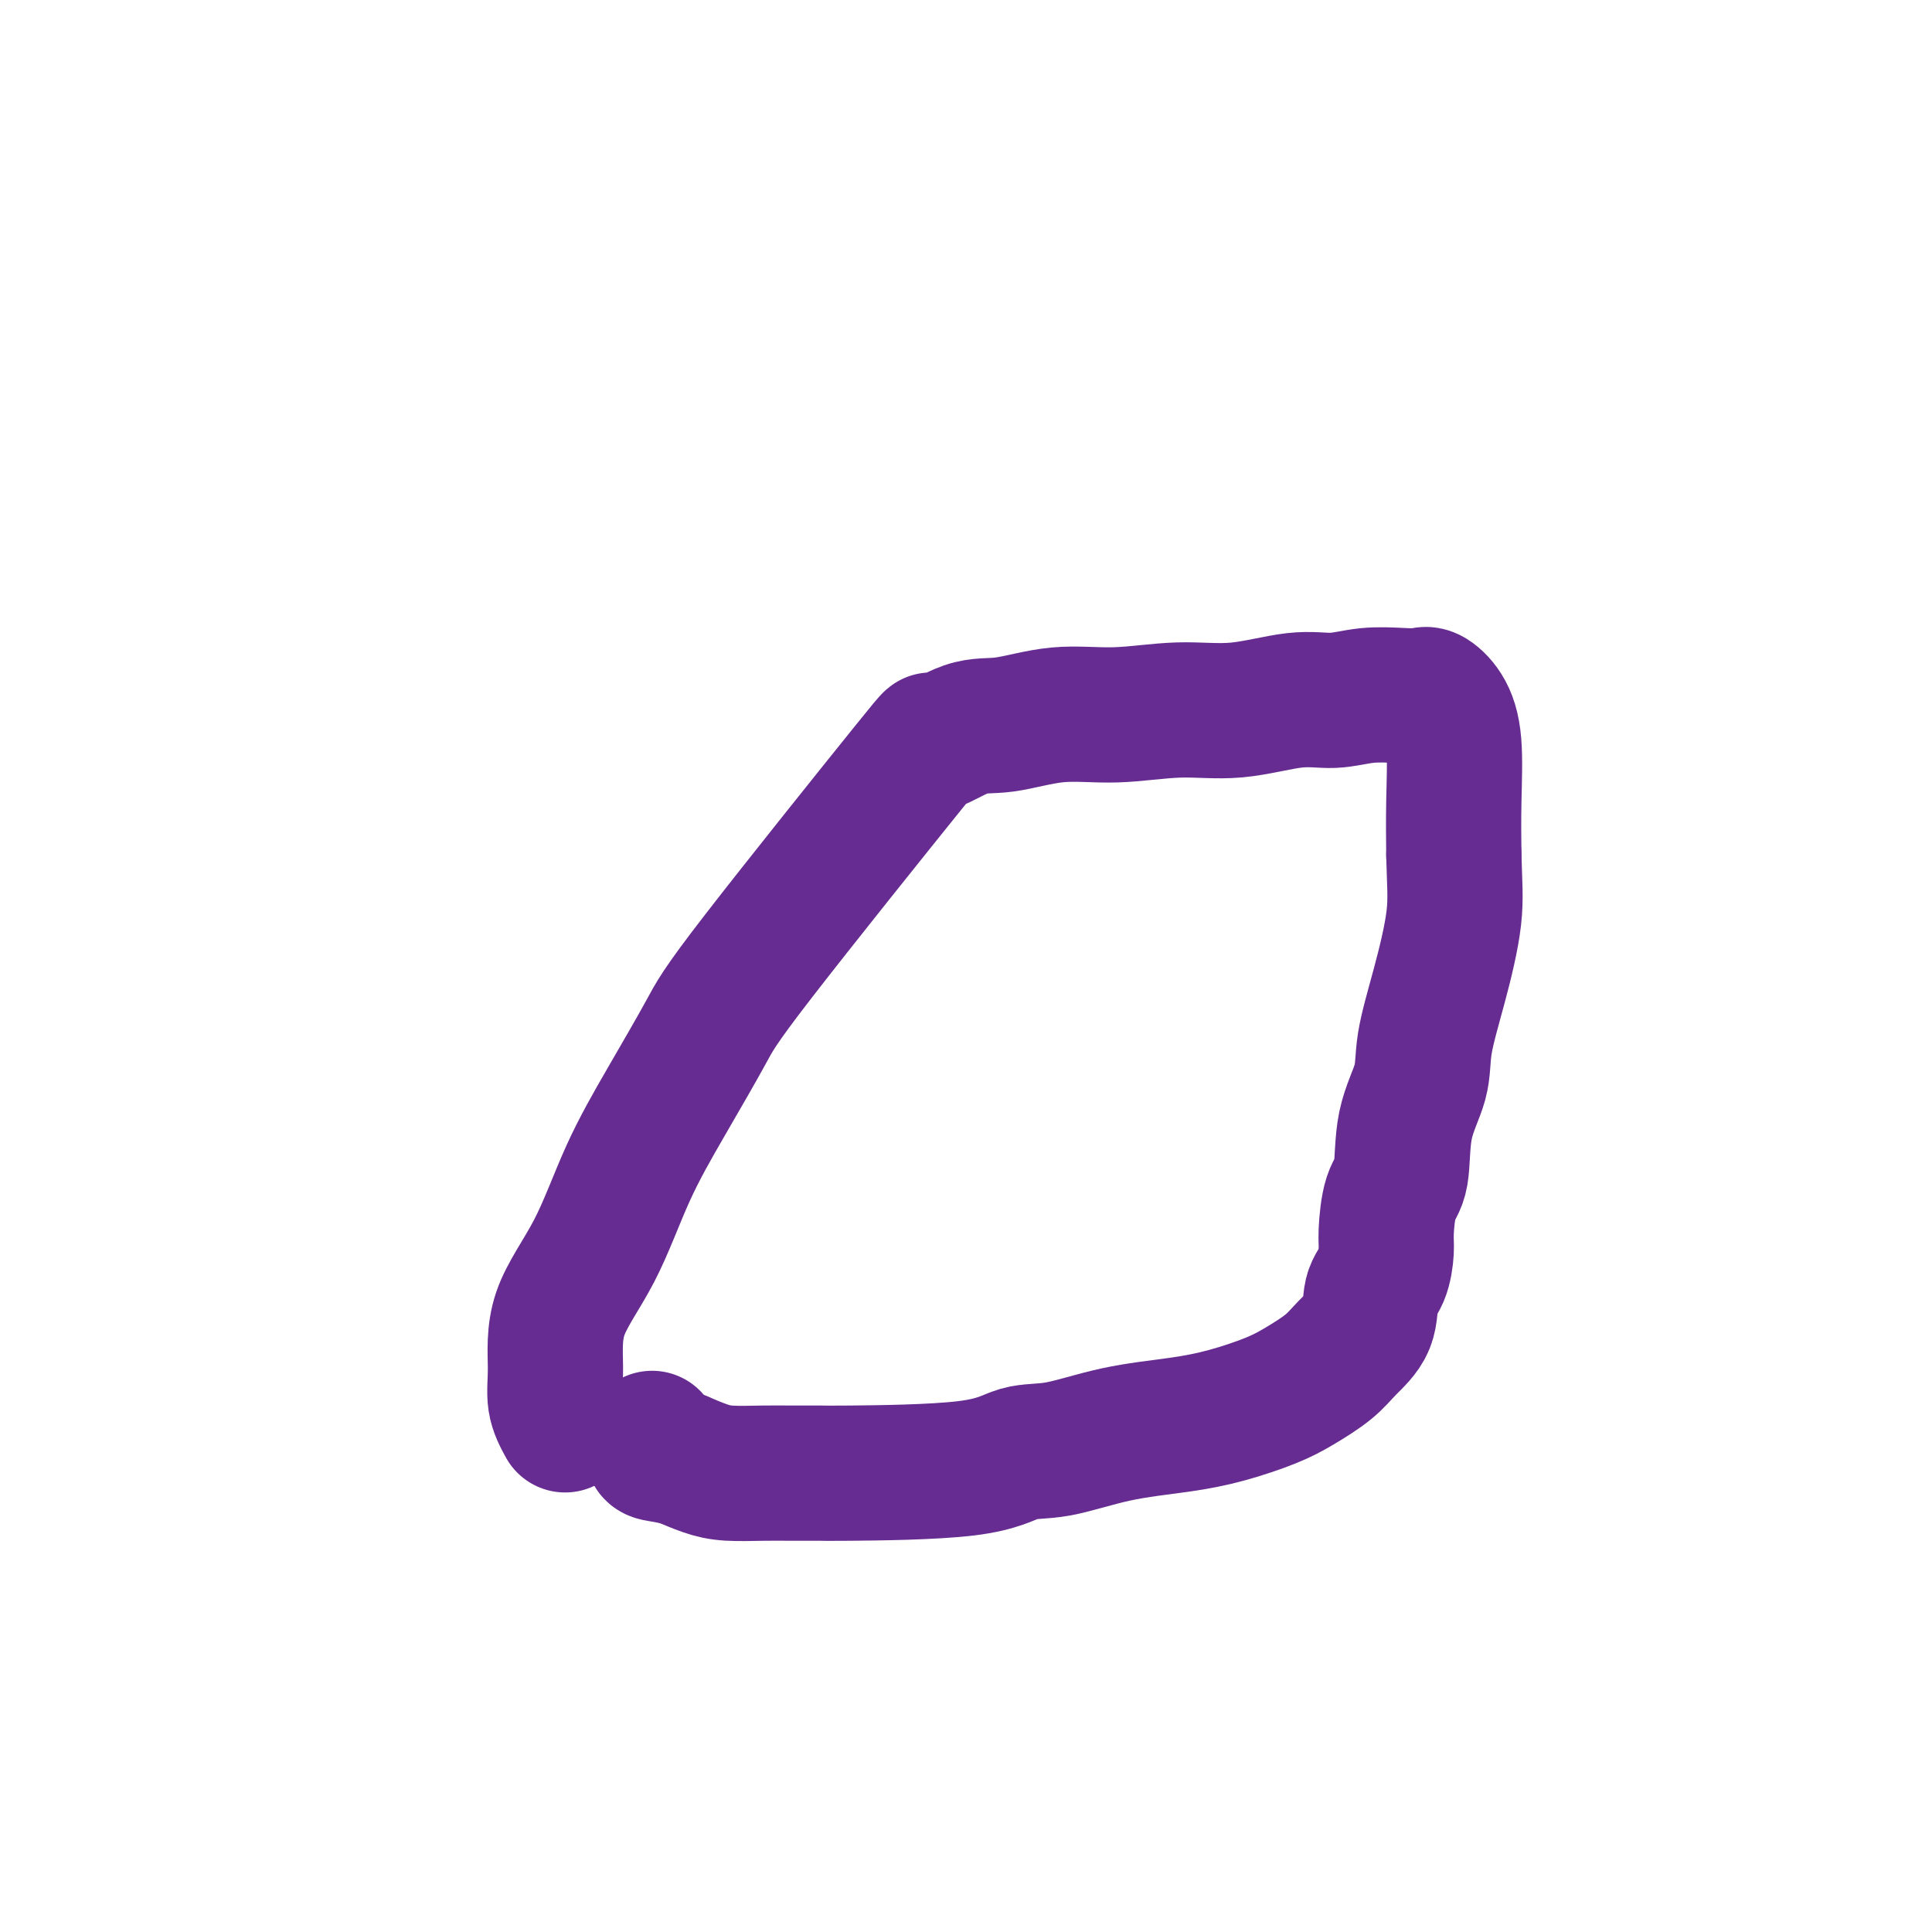<svg viewBox='0 0 400 400' version='1.1' xmlns='http://www.w3.org/2000/svg' xmlns:xlink='http://www.w3.org/1999/xlink'><g fill='none' stroke='#672C91' stroke-width='28' stroke-linecap='round' stroke-linejoin='round'><path d='M117,295c-0.860,-1.577 -1.720,-3.153 -2,-5c-0.280,-1.847 0.021,-3.963 0,-7c-0.021,-3.037 -0.364,-6.993 1,-11c1.364,-4.007 4.436,-8.065 7,-13c2.564,-4.935 4.621,-10.746 7,-16c2.379,-5.254 5.079,-9.950 8,-15c2.921,-5.050 6.061,-10.454 8,-14c1.939,-3.546 2.677,-5.235 11,-16c8.323,-10.765 24.230,-30.605 31,-39c6.770,-8.395 4.401,-5.344 5,-5c0.599,0.344 4.164,-2.017 7,-3c2.836,-0.983 4.941,-0.587 8,-1c3.059,-0.413 7.071,-1.635 11,-2c3.929,-0.365 7.774,0.128 12,0c4.226,-0.128 8.834,-0.875 13,-1c4.166,-0.125 7.892,0.373 12,0c4.108,-0.373 8.599,-1.616 12,-2c3.401,-0.384 5.711,0.091 8,0c2.289,-0.091 4.556,-0.750 7,-1c2.444,-0.250 5.065,-0.093 7,0c1.935,0.093 3.184,0.120 4,0c0.816,-0.120 1.199,-0.389 2,0c0.801,0.389 2.019,1.434 3,3c0.981,1.566 1.726,3.652 2,7c0.274,3.348 0.078,7.956 0,12c-0.078,4.044 -0.039,7.522 0,11'/><path d='M301,177c0.134,5.821 0.470,8.873 0,13c-0.470,4.127 -1.746,9.329 -3,14c-1.254,4.671 -2.486,8.812 -3,12c-0.514,3.188 -0.310,5.424 -1,8c-0.690,2.576 -2.276,5.492 -3,9c-0.724,3.508 -0.588,7.607 -1,10c-0.412,2.393 -1.372,3.078 -2,5c-0.628,1.922 -0.925,5.080 -1,7c-0.075,1.920 0.073,2.603 0,4c-0.073,1.397 -0.366,3.506 -1,5c-0.634,1.494 -1.610,2.371 -2,4c-0.390,1.629 -0.193,4.011 -1,6c-0.807,1.989 -2.617,3.586 -4,5c-1.383,1.414 -2.338,2.644 -4,4c-1.662,1.356 -4.032,2.837 -6,4c-1.968,1.163 -3.535,2.007 -6,3c-2.465,0.993 -5.827,2.134 -9,3c-3.173,0.866 -6.157,1.458 -10,2c-3.843,0.542 -8.544,1.035 -13,2c-4.456,0.965 -8.667,2.402 -12,3c-3.333,0.598 -5.787,0.356 -8,1c-2.213,0.644 -4.185,2.172 -11,3c-6.815,0.828 -18.472,0.954 -24,1c-5.528,0.046 -4.928,0.010 -6,0c-1.072,-0.010 -3.815,0.006 -6,0c-2.185,-0.006 -3.813,-0.032 -6,0c-2.187,0.032 -4.935,0.124 -7,0c-2.065,-0.124 -3.447,-0.464 -5,-1c-1.553,-0.536 -3.276,-1.268 -5,-2'/><path d='M141,302c-2.619,-0.662 -4.166,-0.817 -5,-1c-0.834,-0.183 -0.955,-0.396 -1,-1c-0.045,-0.604 -0.013,-1.601 0,-2c0.013,-0.399 0.006,-0.199 0,0'/></g>
</svg>